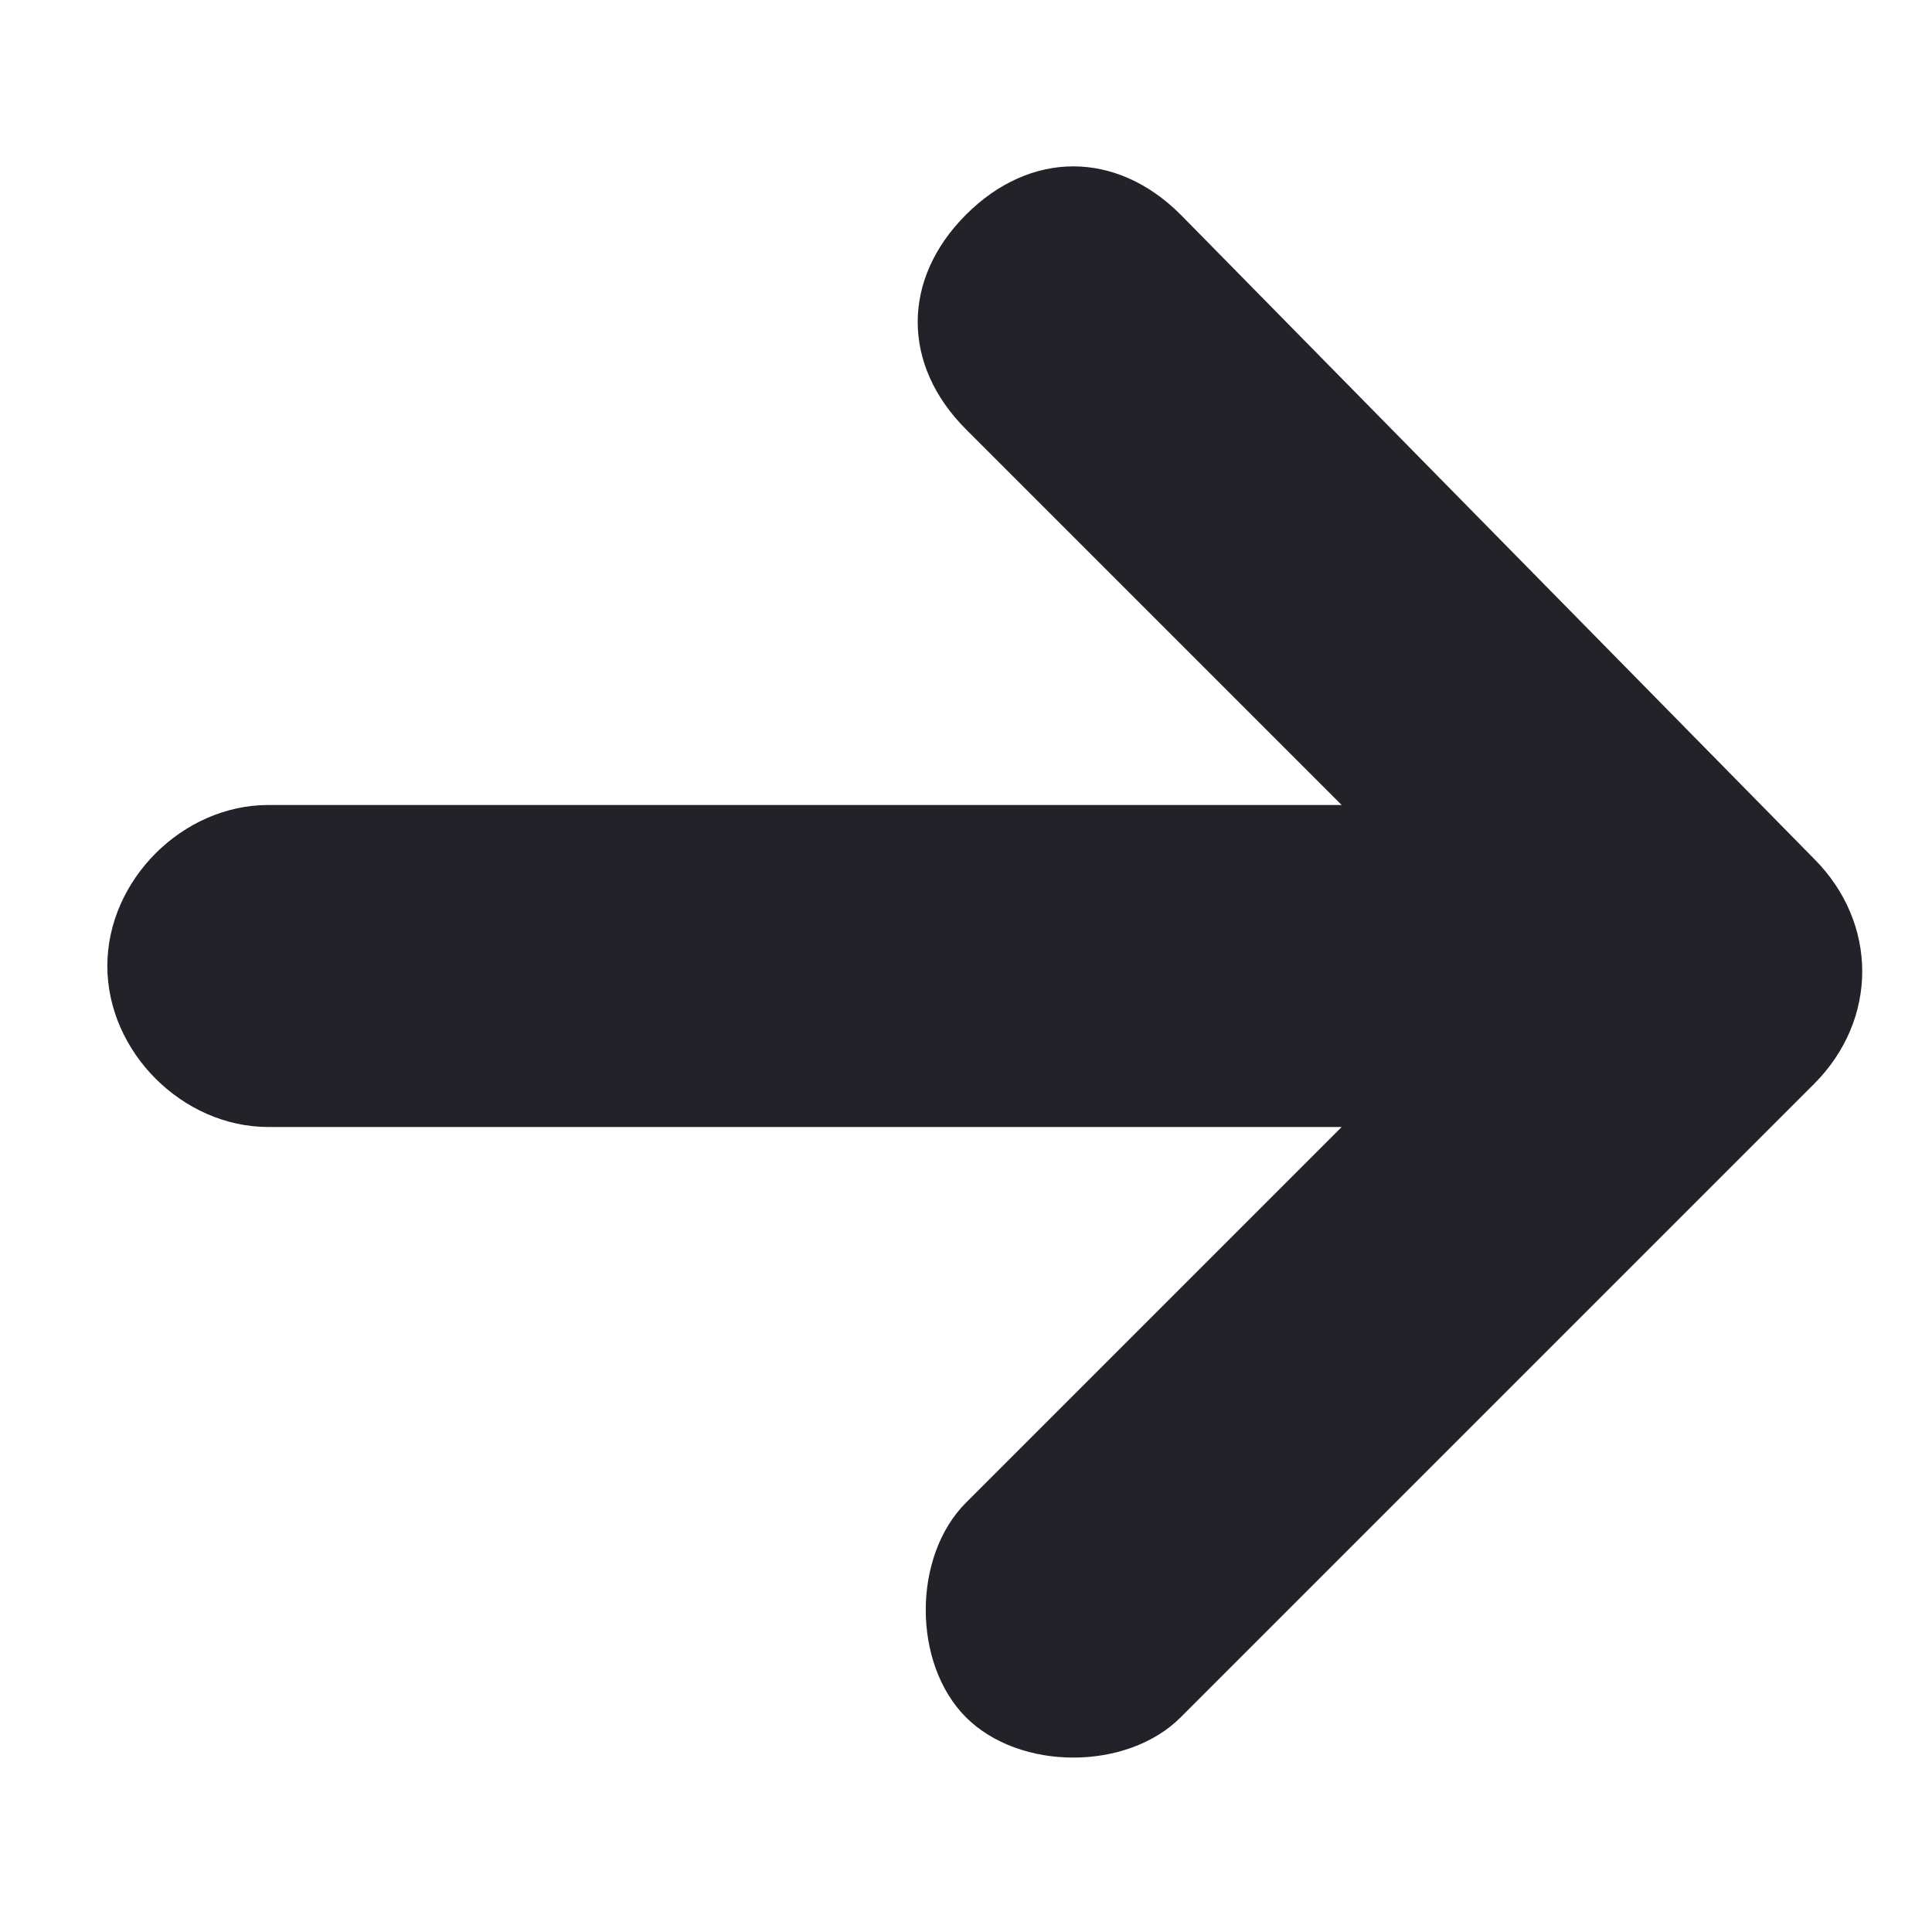 <?xml version="1.0" encoding="utf-8"?>
<!-- Generator: Adobe Illustrator 23.0.3, SVG Export Plug-In . SVG Version: 6.00 Build 0)  -->
<svg version="1.1" id="Calque_1" xmlns="http://www.w3.org/2000/svg" xmlns:xlink="http://www.w3.org/1999/xlink" x="0px" y="0px"
	 viewBox="0 0 18 18" style="enable-background:new 0 0 18 18;" xml:space="preserve">
<style type="text/css">
	.st0{fill:#222228;}
</style>
<path class="st0" d="M16.9,8L11,2c-0.6-0.6-1.4-0.6-2,0S8.4,3.4,9,4l3.5,3.5h-10C1.7,7.5,1,8.2,1,9s0.7,1.5,1.5,1.5h10L9,14
	c-0.5,0.5-0.5,1.5,0,2s1.5,0.5,2,0l5.9-5.9C17.5,9.5,17.5,8.6,16.9,8z"/>
</svg>
